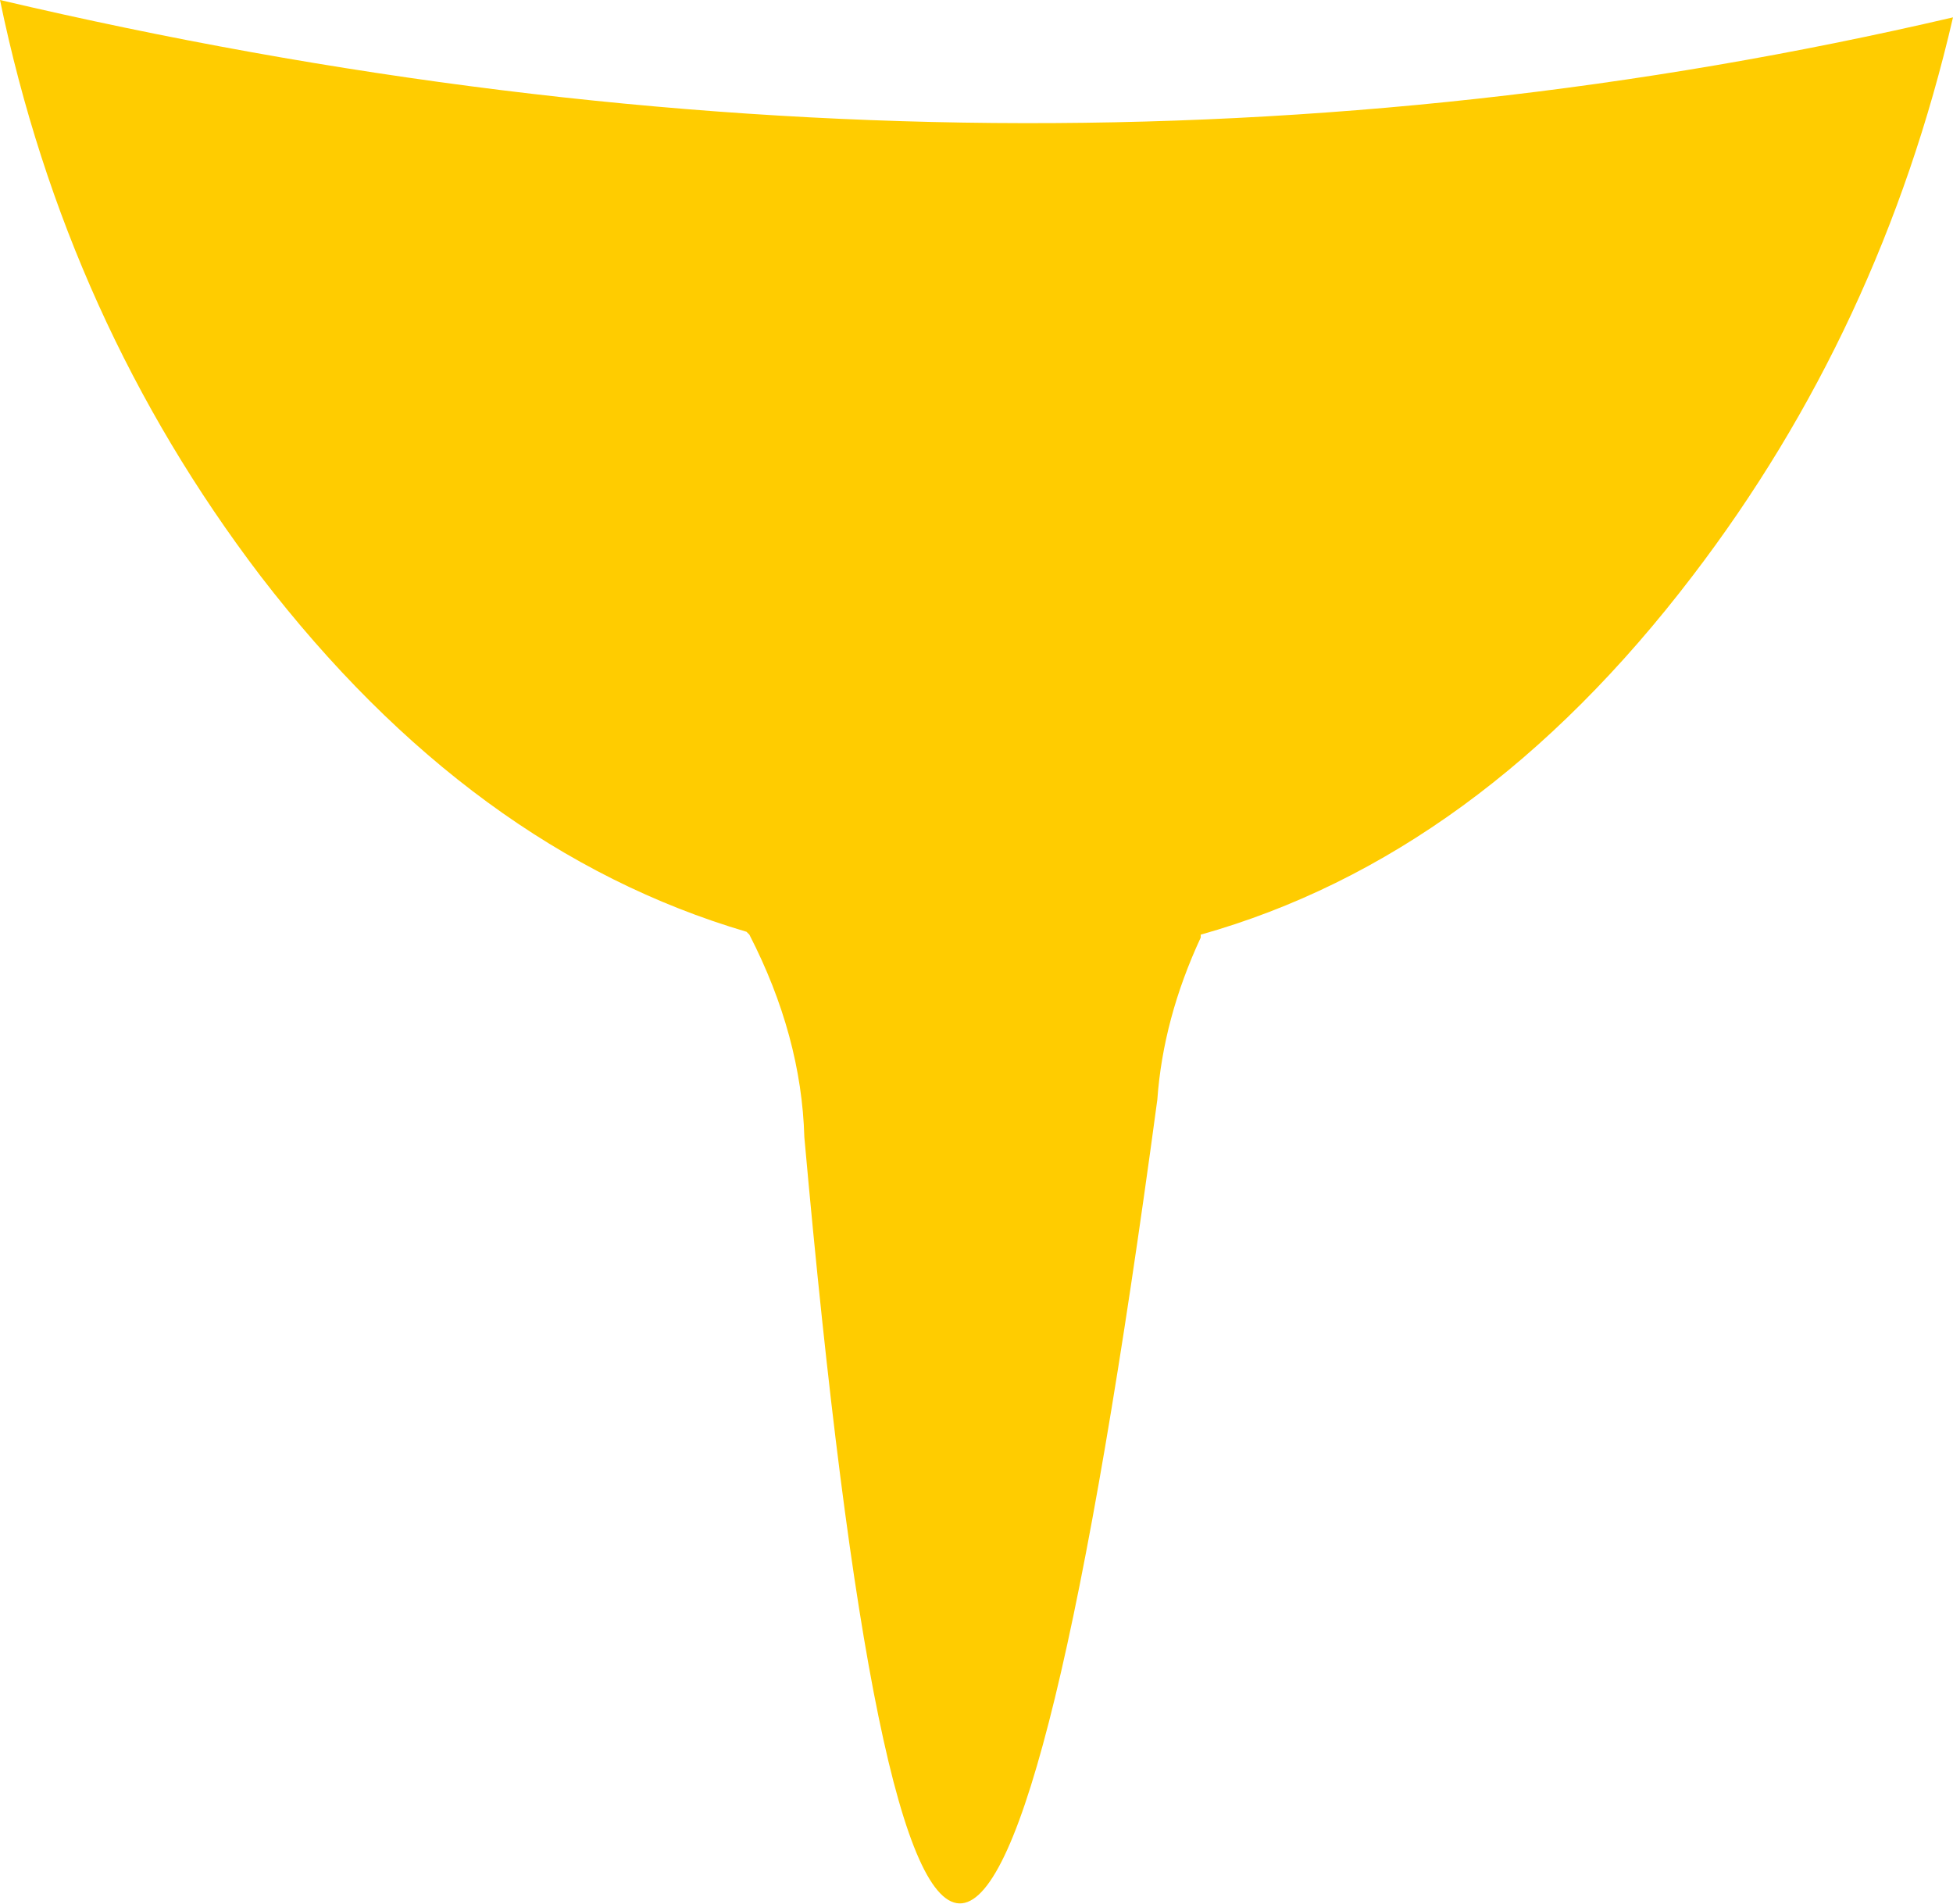 <?xml version="1.0" encoding="UTF-8" standalone="no"?>
<svg xmlns:xlink="http://www.w3.org/1999/xlink" height="32.9px" width="33.75px" xmlns="http://www.w3.org/2000/svg">
  <g transform="matrix(1.0, 0.0, 0.0, 1.0, -7.8, -8.8)">
    <path d="M21.7 28.45 Q21.65 26.7 20.75 24.95 L20.7 24.9 Q15.95 23.5 12.3 18.75 8.95 14.35 7.8 8.8 25.25 12.9 41.55 9.1 40.3 14.5 37.05 18.75 33.35 23.6 28.55 24.95 L28.55 25.0 Q27.9 26.4 27.8 27.8 24.1 55.25 21.7 28.45" fill="#ffcc00" fill-rule="evenodd" stroke="none"/>
  </g>
</svg>
